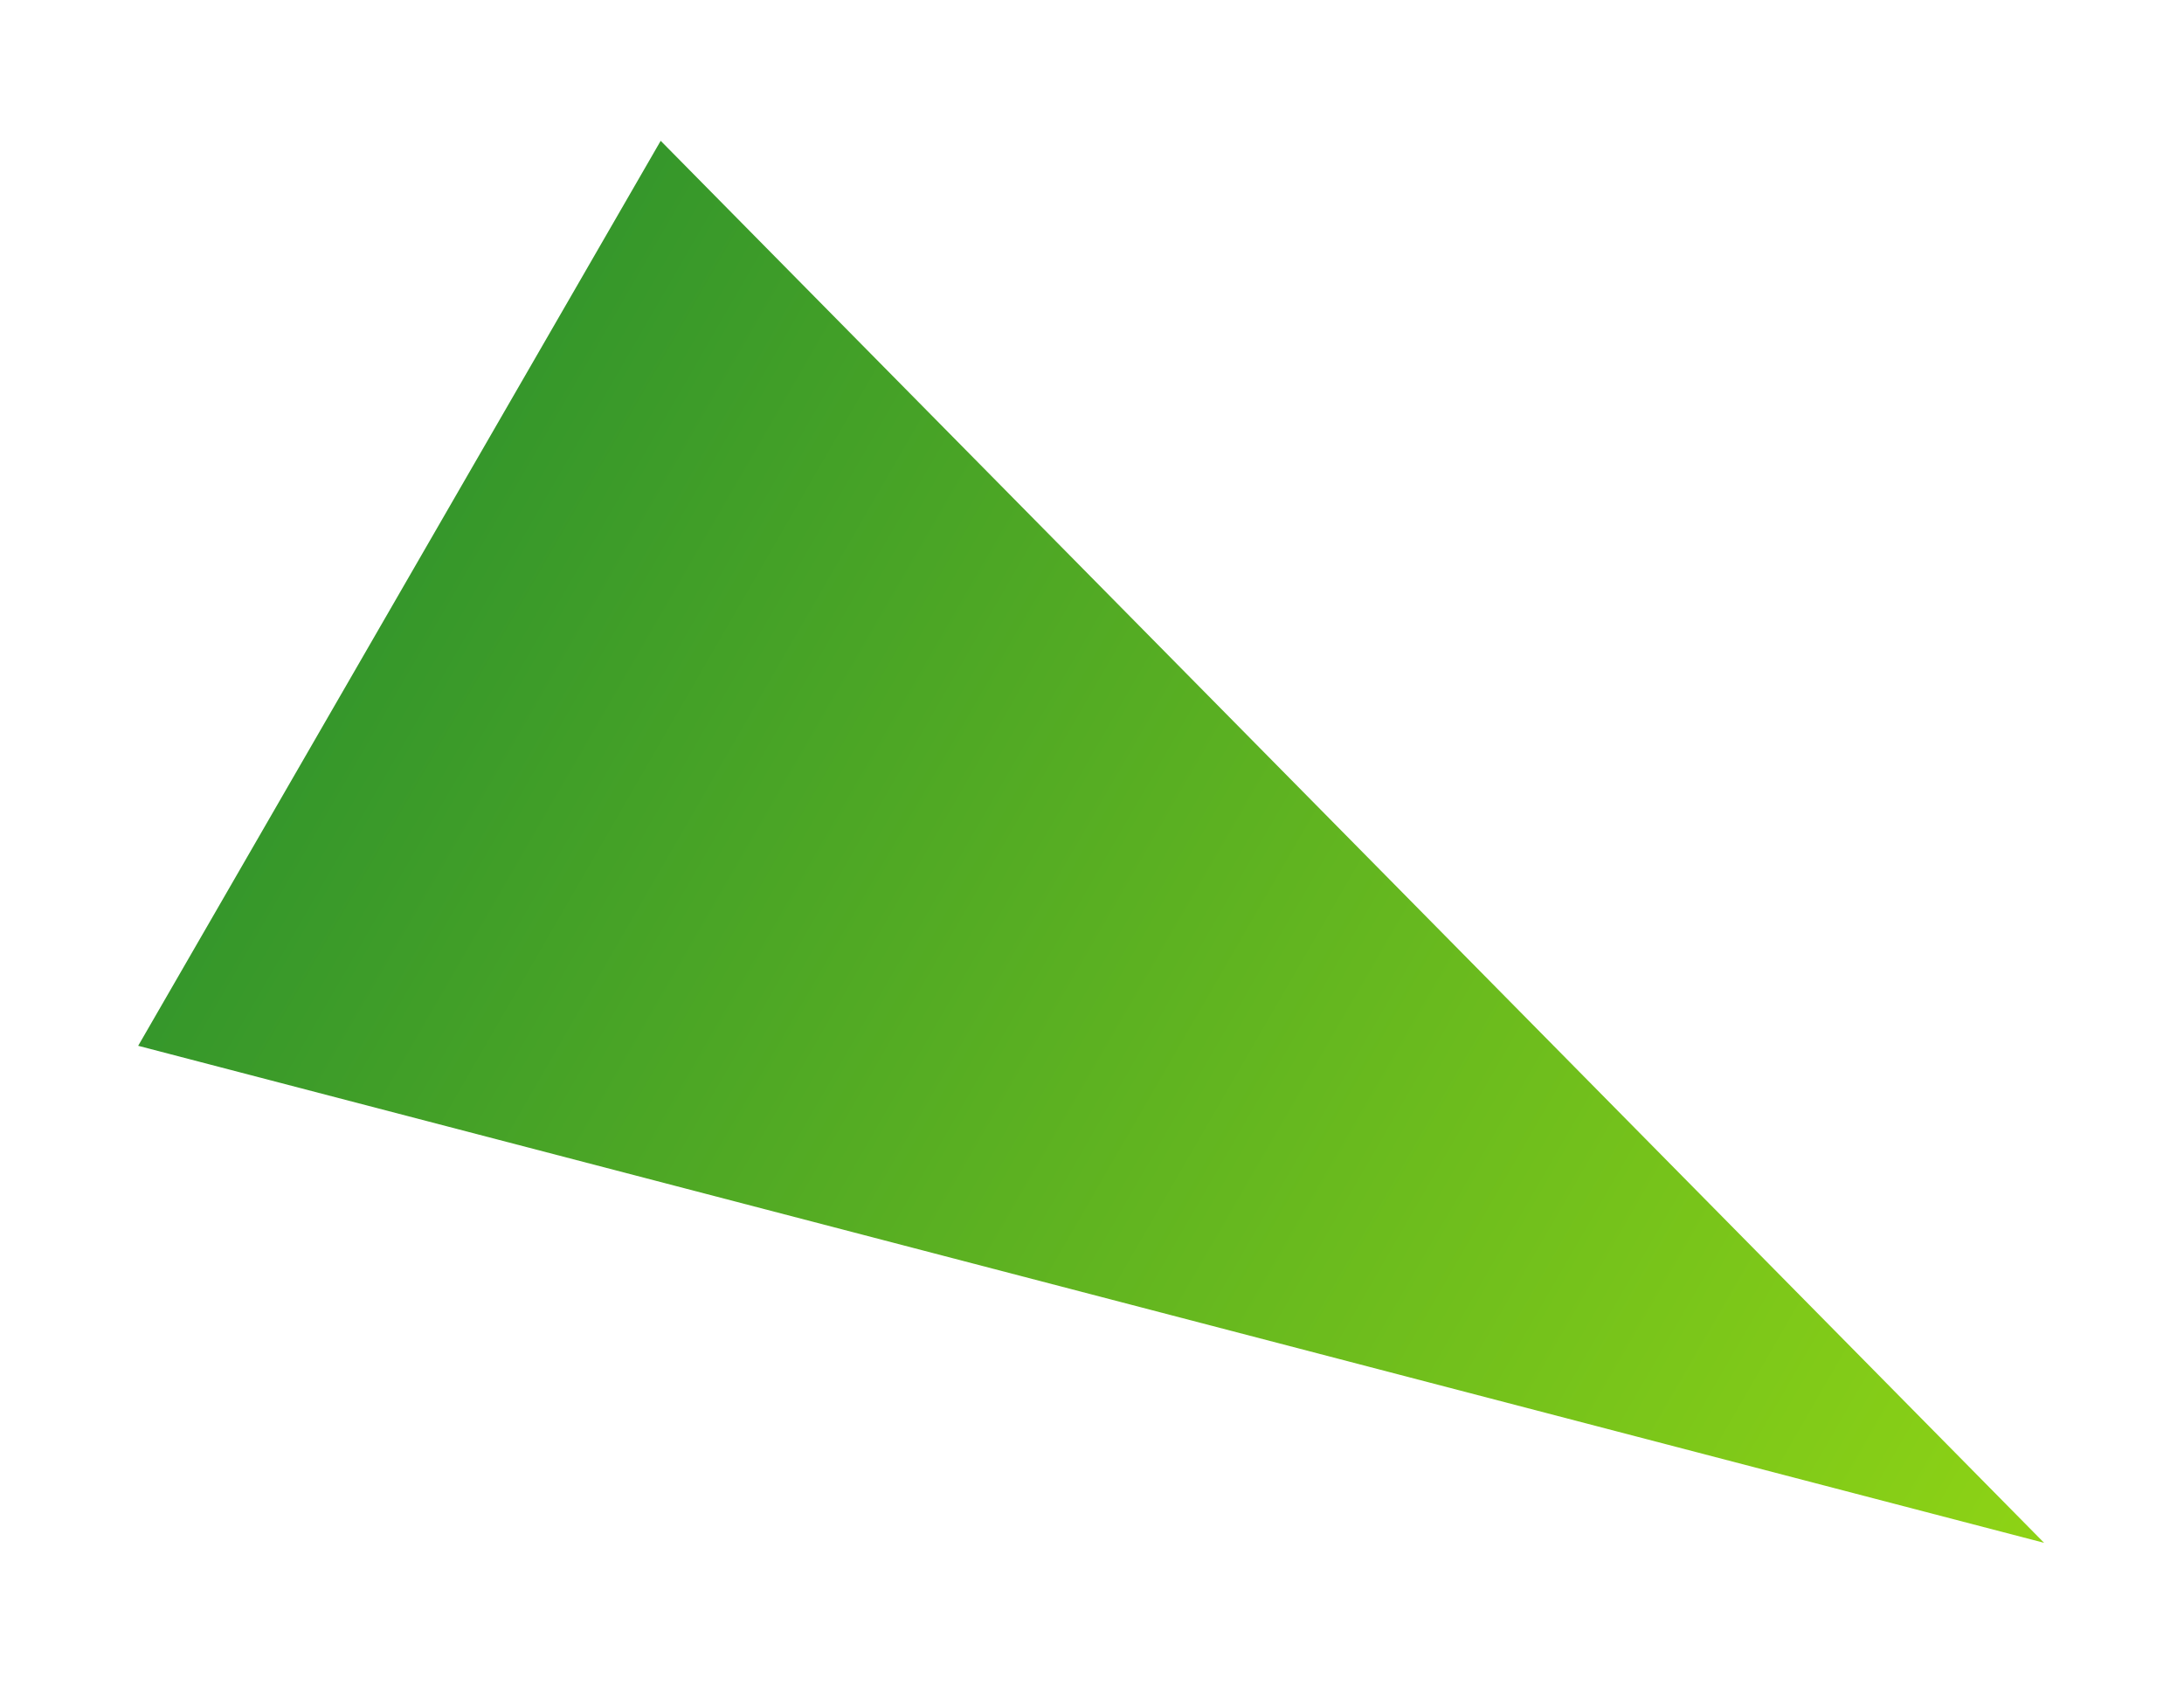 <?xml version="1.0" encoding="UTF-8"?> <svg xmlns="http://www.w3.org/2000/svg" width="160" height="124" viewBox="0 0 160 124" fill="none"> <g filter="url(#filter0_f_513_65)"> <path d="M149.75 113.03L10.123 76.617L48.402 10.316L149.75 113.03Z" fill="url(#paint0_linear_513_65)"></path> </g> <defs> <filter id="filter0_f_513_65" x="0.123" y="0.316" width="159.627" height="122.713" filterUnits="userSpaceOnUse" color-interpolation-filters="sRGB"> <feFlood flood-opacity="0" result="BackgroundImageFix"></feFlood> <feBlend mode="normal" in="SourceGraphic" in2="BackgroundImageFix" result="shape"></feBlend> <feGaussianBlur stdDeviation="5" result="effect1_foregroundBlur_513_65"></feGaussianBlur> </filter> <linearGradient id="paint0_linear_513_65" x1="149.75" y1="113.03" x2="-10.9" y2="20.279" gradientUnits="userSpaceOnUse"> <stop stop-color="#8ED315"></stop> <stop offset="1" stop-color="#188332"></stop> </linearGradient> </defs> </svg> 